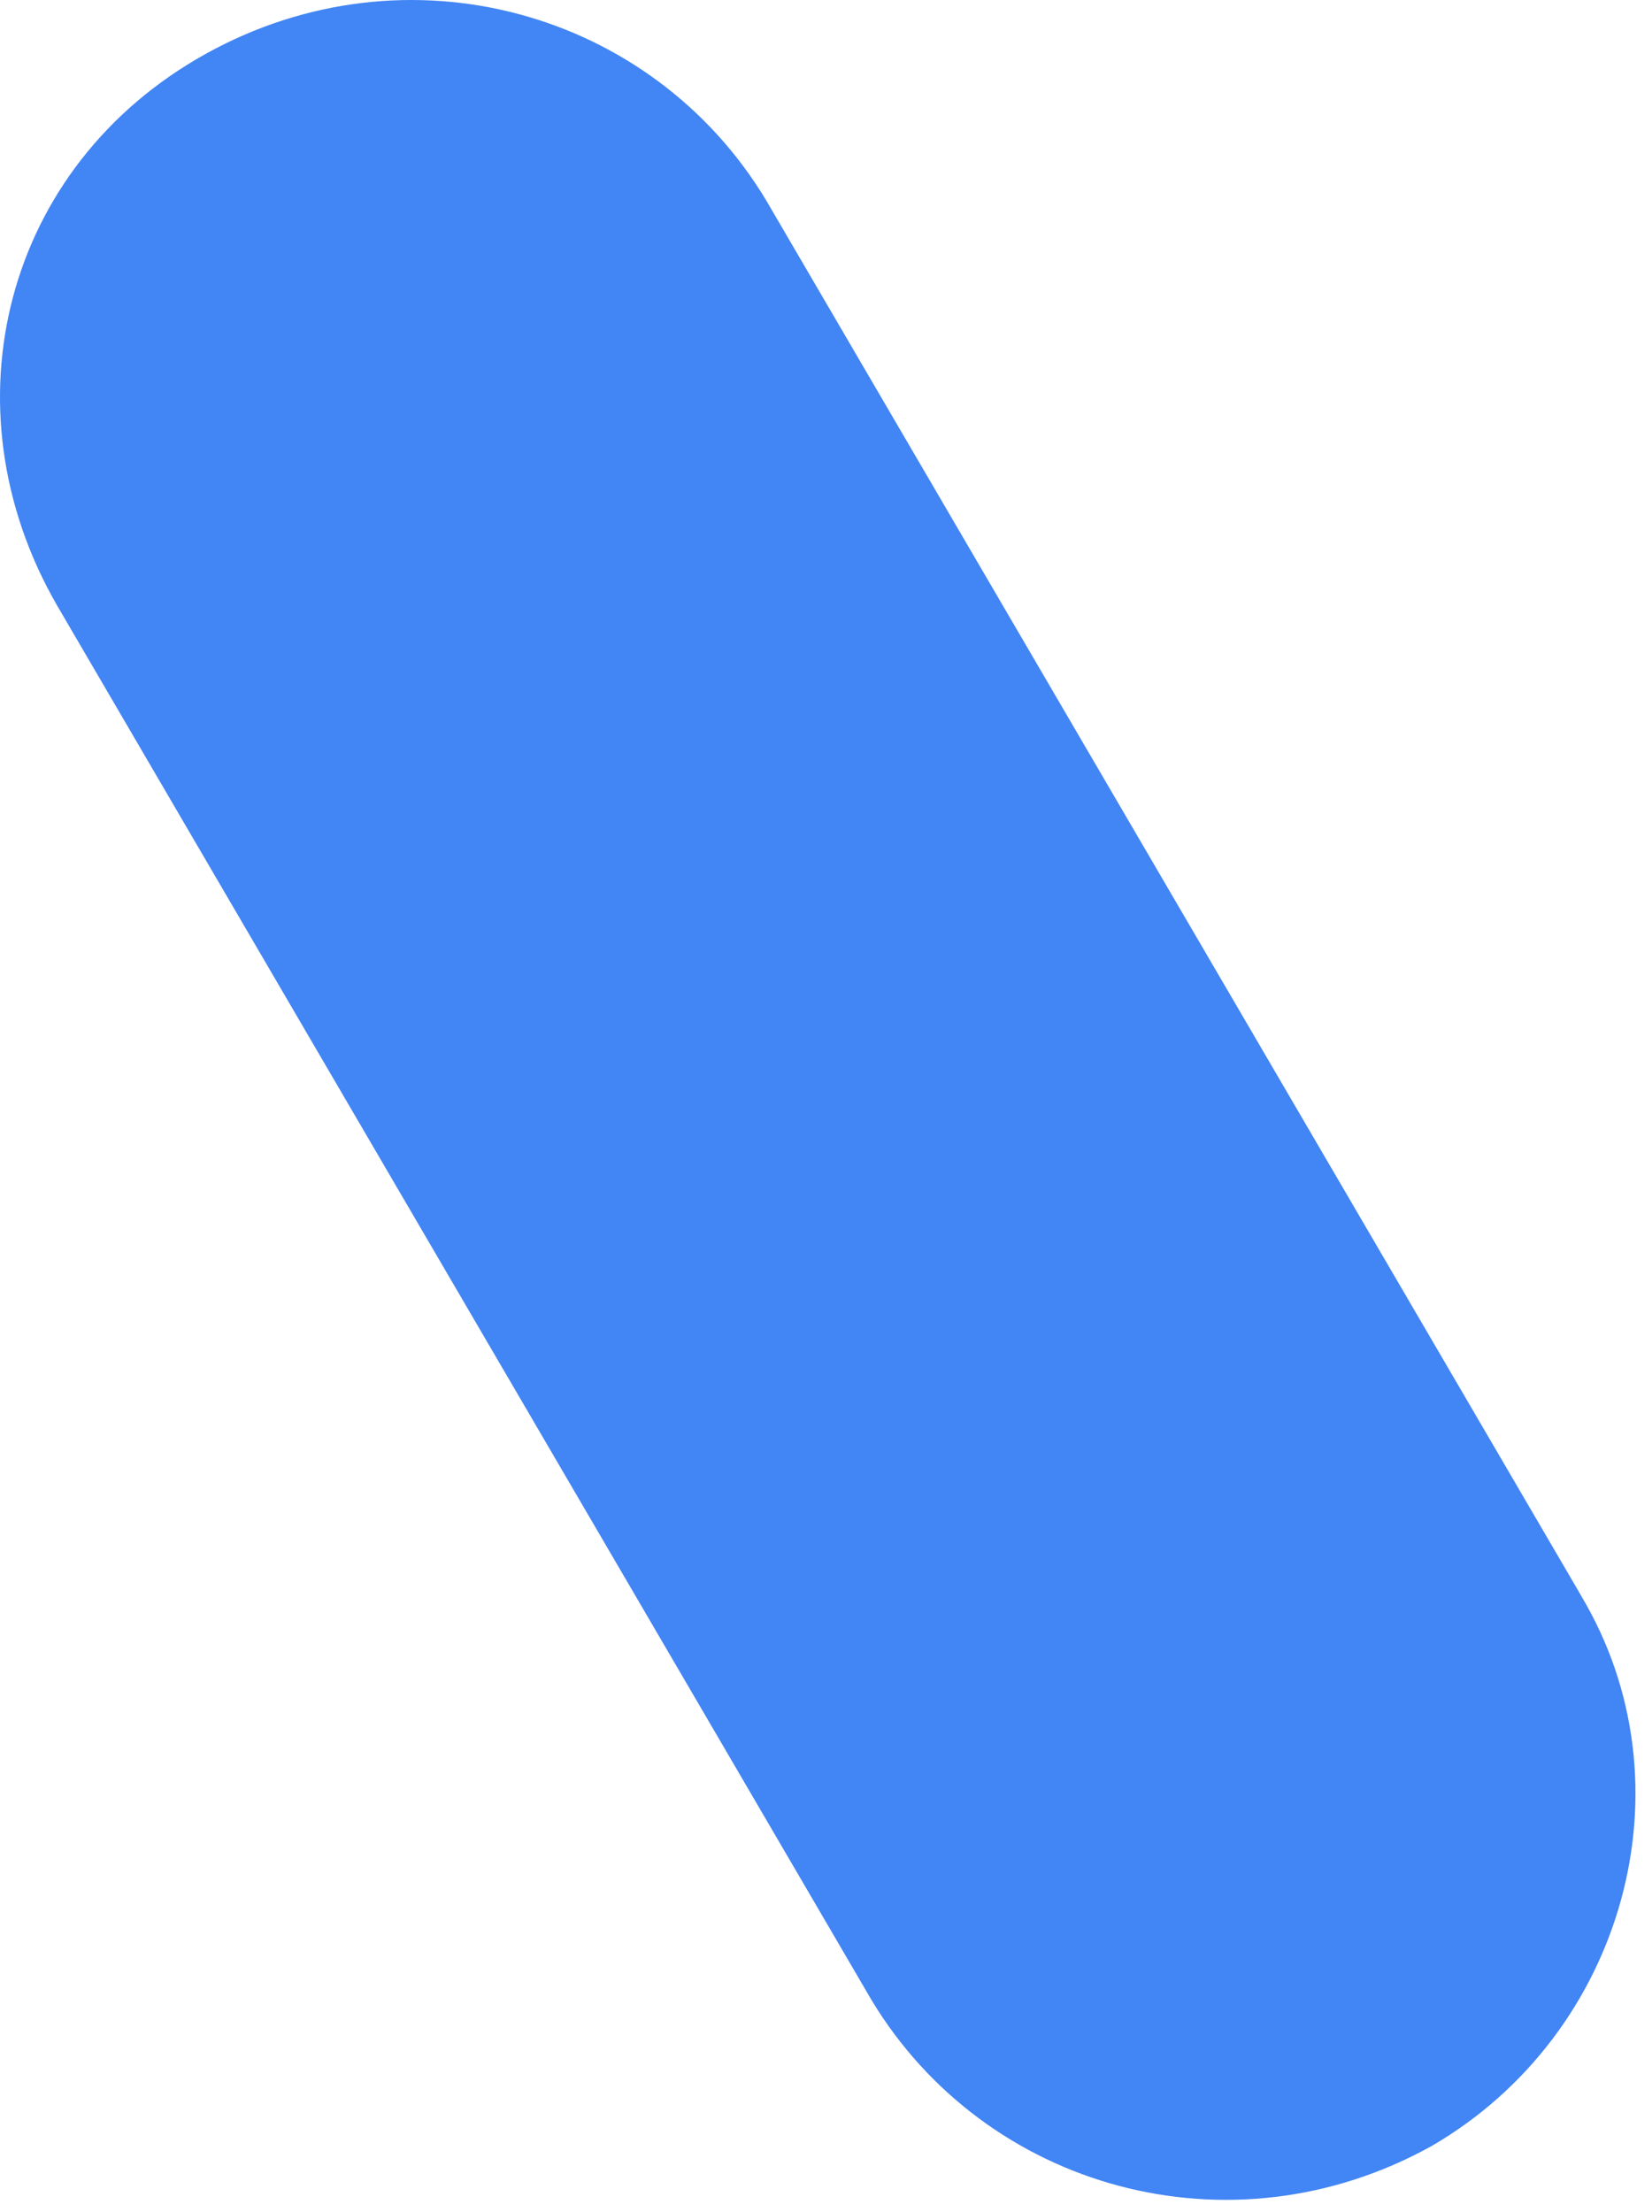 <?xml version="1.0" encoding="utf-8"?>
<svg xmlns="http://www.w3.org/2000/svg" fill="none" height="100%" overflow="visible" preserveAspectRatio="none" style="display: block;" viewBox="0 0 62 83" width="100%">
<path d="M59.322 59.846L28.755 7.519C24.481 0.407 15.277 -2.177 7.718 2.023C0.159 6.223 -2.143 15.271 2.131 22.701L32.698 75.034C36.971 82.143 46.175 84.727 53.734 80.527C60.963 76.327 63.595 66.958 59.322 59.852V59.846Z" fill="#4285F4" id="Vector"/>
</svg>